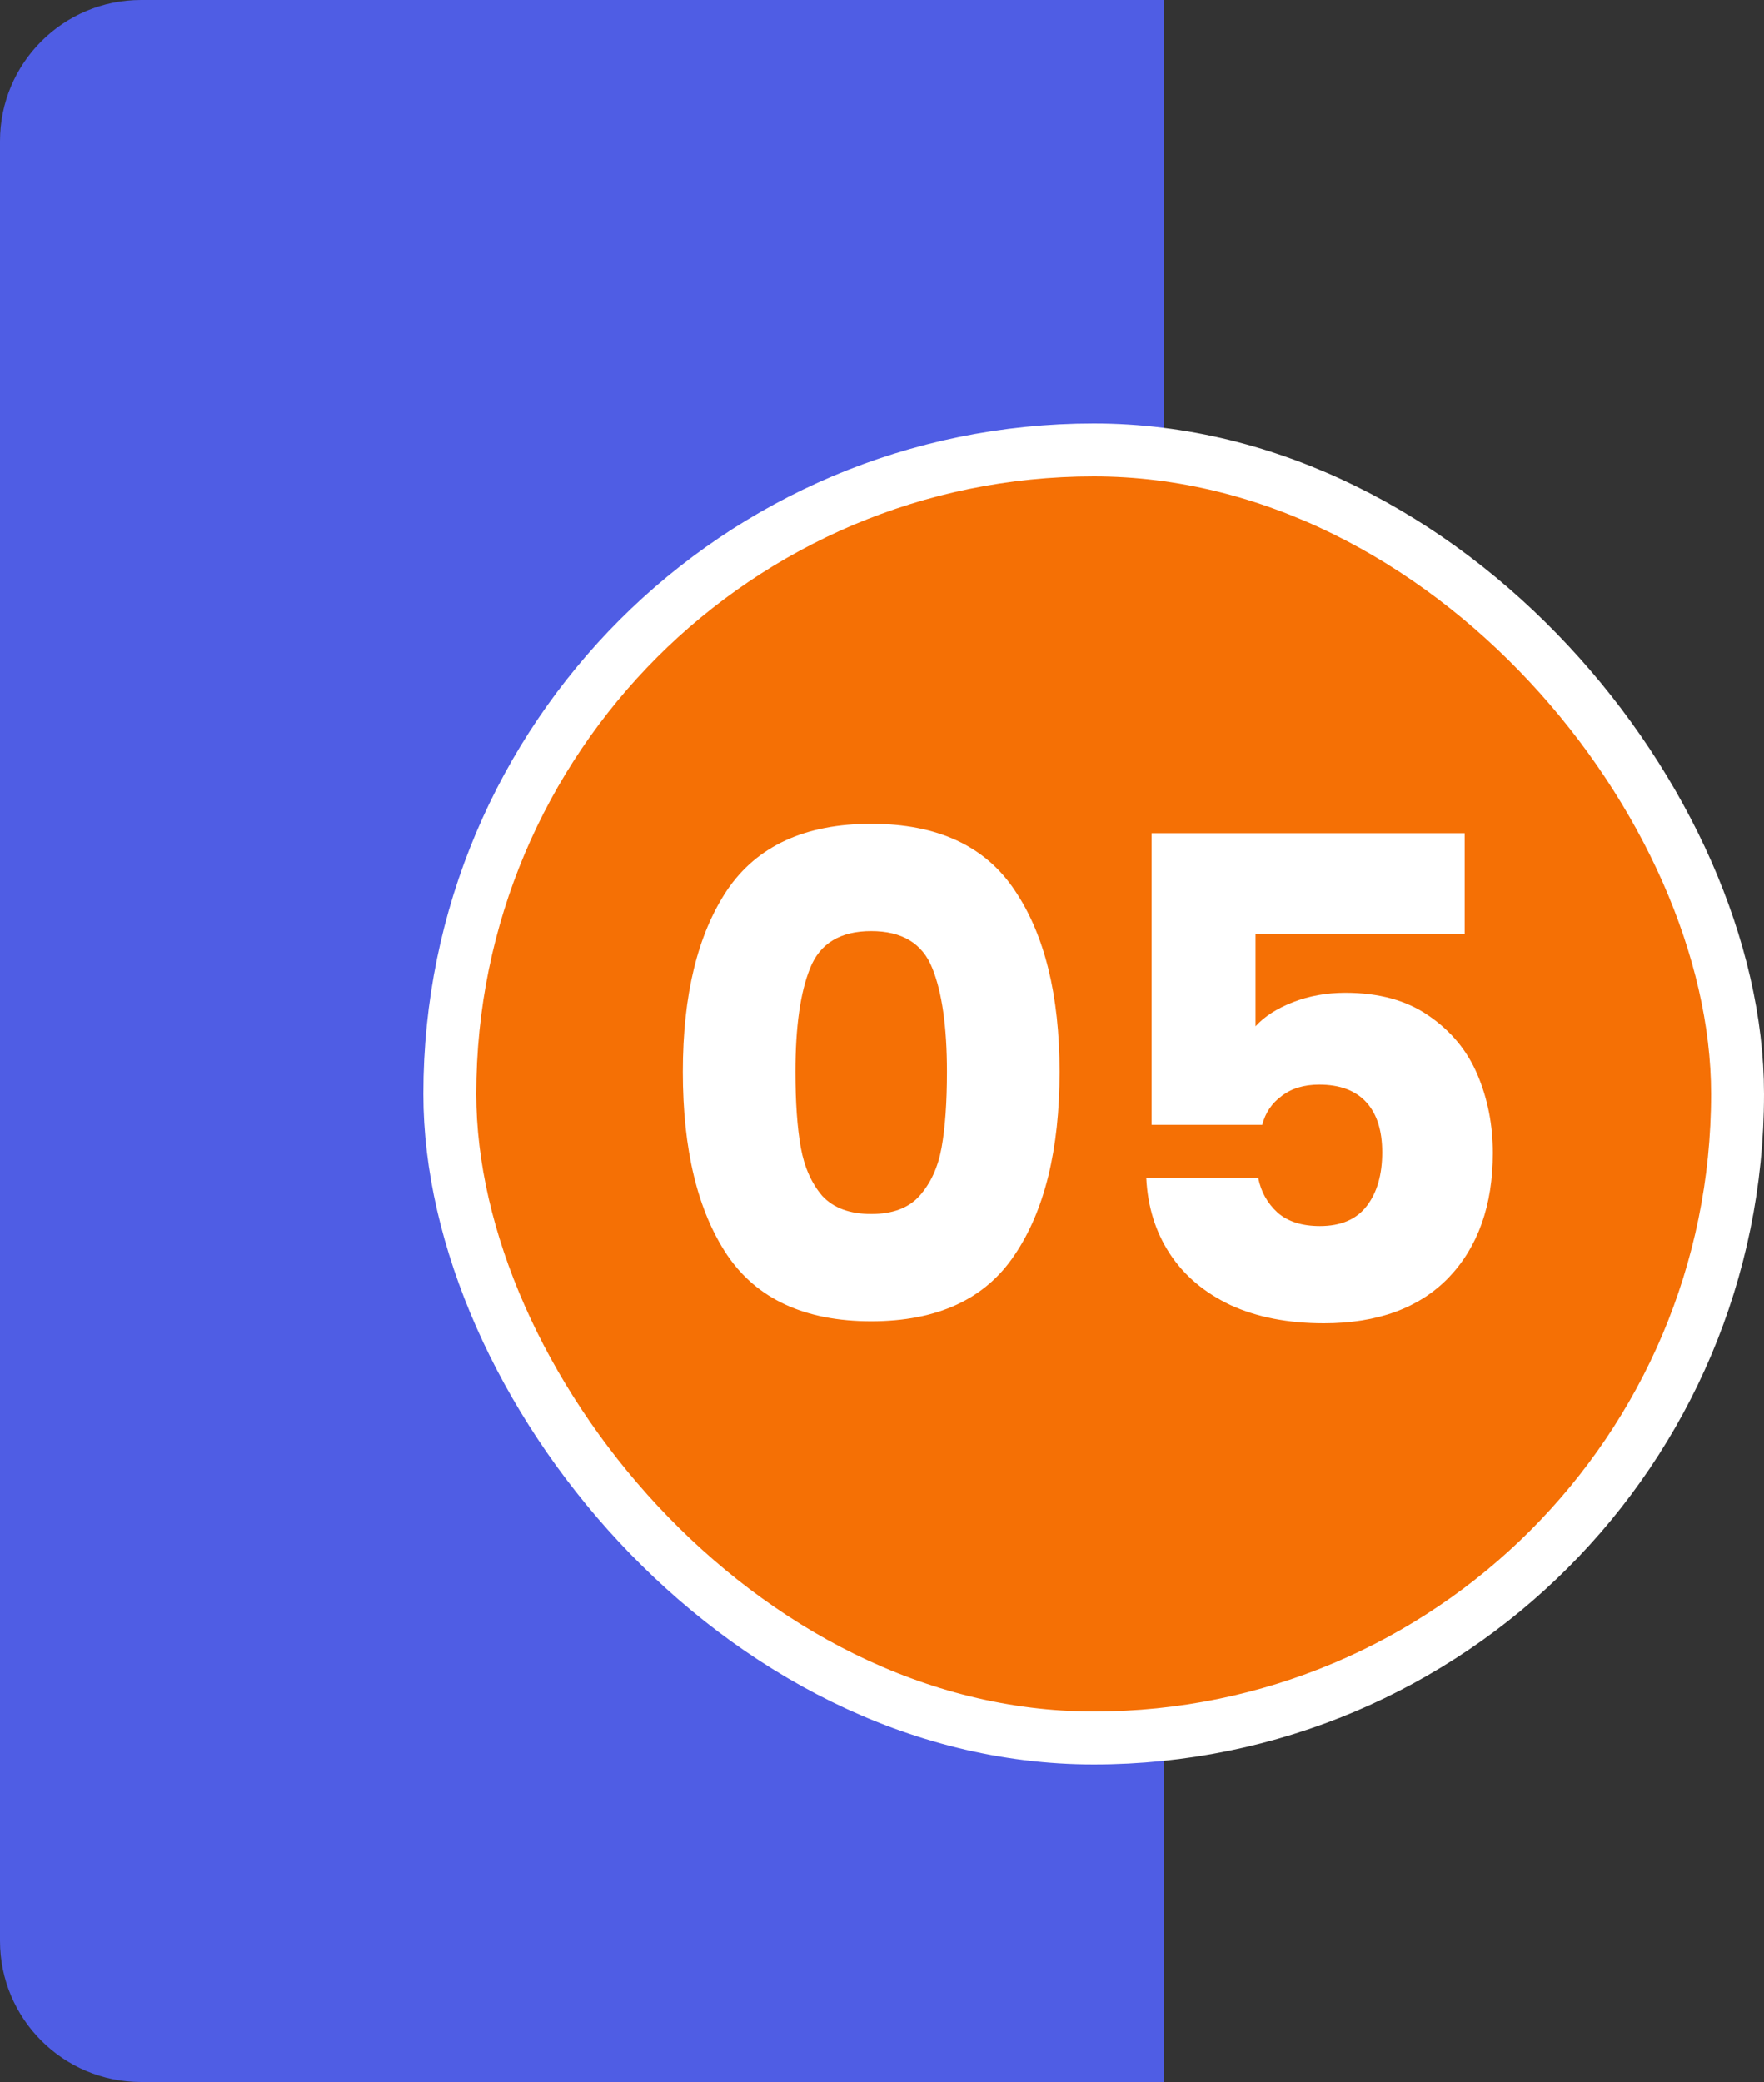 <svg width="100" height="118" viewBox="0 0 100 118" fill="none" xmlns="http://www.w3.org/2000/svg">
<rect x="0" y="0" width="100" height="118" fill="#333333" stroke="none"/>
<path d="M0 8C0 3.582 3.582 0 8 0H66V118H8C3.582 118 0 114.418 0 110V8Z" fill="#4F5DE4"/>
<rect x="25.5" y="25.5" width="73" height="73" rx="36.5" fill="#F57005"/>
<path d="M38.71 60.75C38.71 56.393 39.546 52.96 41.218 50.452C42.915 47.944 45.639 46.69 49.388 46.69C53.137 46.69 55.848 47.944 57.52 50.452C59.217 52.96 60.066 56.393 60.066 60.75C60.066 65.158 59.217 68.616 57.52 71.124C55.848 73.632 53.137 74.886 49.388 74.886C45.639 74.886 42.915 73.632 41.218 71.124C39.546 68.616 38.71 65.158 38.71 60.75ZM53.682 60.75C53.682 58.191 53.403 56.228 52.846 54.86C52.289 53.467 51.136 52.77 49.388 52.77C47.64 52.77 46.487 53.467 45.93 54.86C45.373 56.228 45.094 58.191 45.094 60.75C45.094 62.473 45.195 63.904 45.398 65.044C45.601 66.159 46.006 67.071 46.614 67.78C47.247 68.464 48.172 68.806 49.388 68.806C50.604 68.806 51.516 68.464 52.124 67.78C52.757 67.071 53.175 66.159 53.378 65.044C53.581 63.904 53.682 62.473 53.682 60.75ZM83.031 52.922H71.175V58.166C71.682 57.609 72.391 57.153 73.303 56.798C74.215 56.443 75.203 56.266 76.267 56.266C78.167 56.266 79.738 56.697 80.979 57.558C82.246 58.419 83.17 59.534 83.753 60.902C84.336 62.27 84.627 63.752 84.627 65.348C84.627 68.312 83.791 70.668 82.119 72.416C80.447 74.139 78.091 75 75.051 75C73.024 75 71.264 74.658 69.769 73.974C68.274 73.265 67.122 72.289 66.311 71.048C65.5 69.807 65.057 68.375 64.981 66.754H71.327C71.479 67.539 71.846 68.198 72.429 68.73C73.012 69.237 73.81 69.49 74.823 69.49C76.014 69.49 76.9 69.11 77.483 68.35C78.066 67.59 78.357 66.577 78.357 65.31C78.357 64.069 78.053 63.119 77.445 62.46C76.837 61.801 75.95 61.472 74.785 61.472C73.924 61.472 73.214 61.687 72.657 62.118C72.1 62.523 71.732 63.068 71.555 63.752H65.285V47.222H83.031V52.922Z" fill="white"/>
<rect x="25.5" y="25.5" width="73" height="73" rx="36.5" stroke="white" stroke-width="3"/>
</svg>
